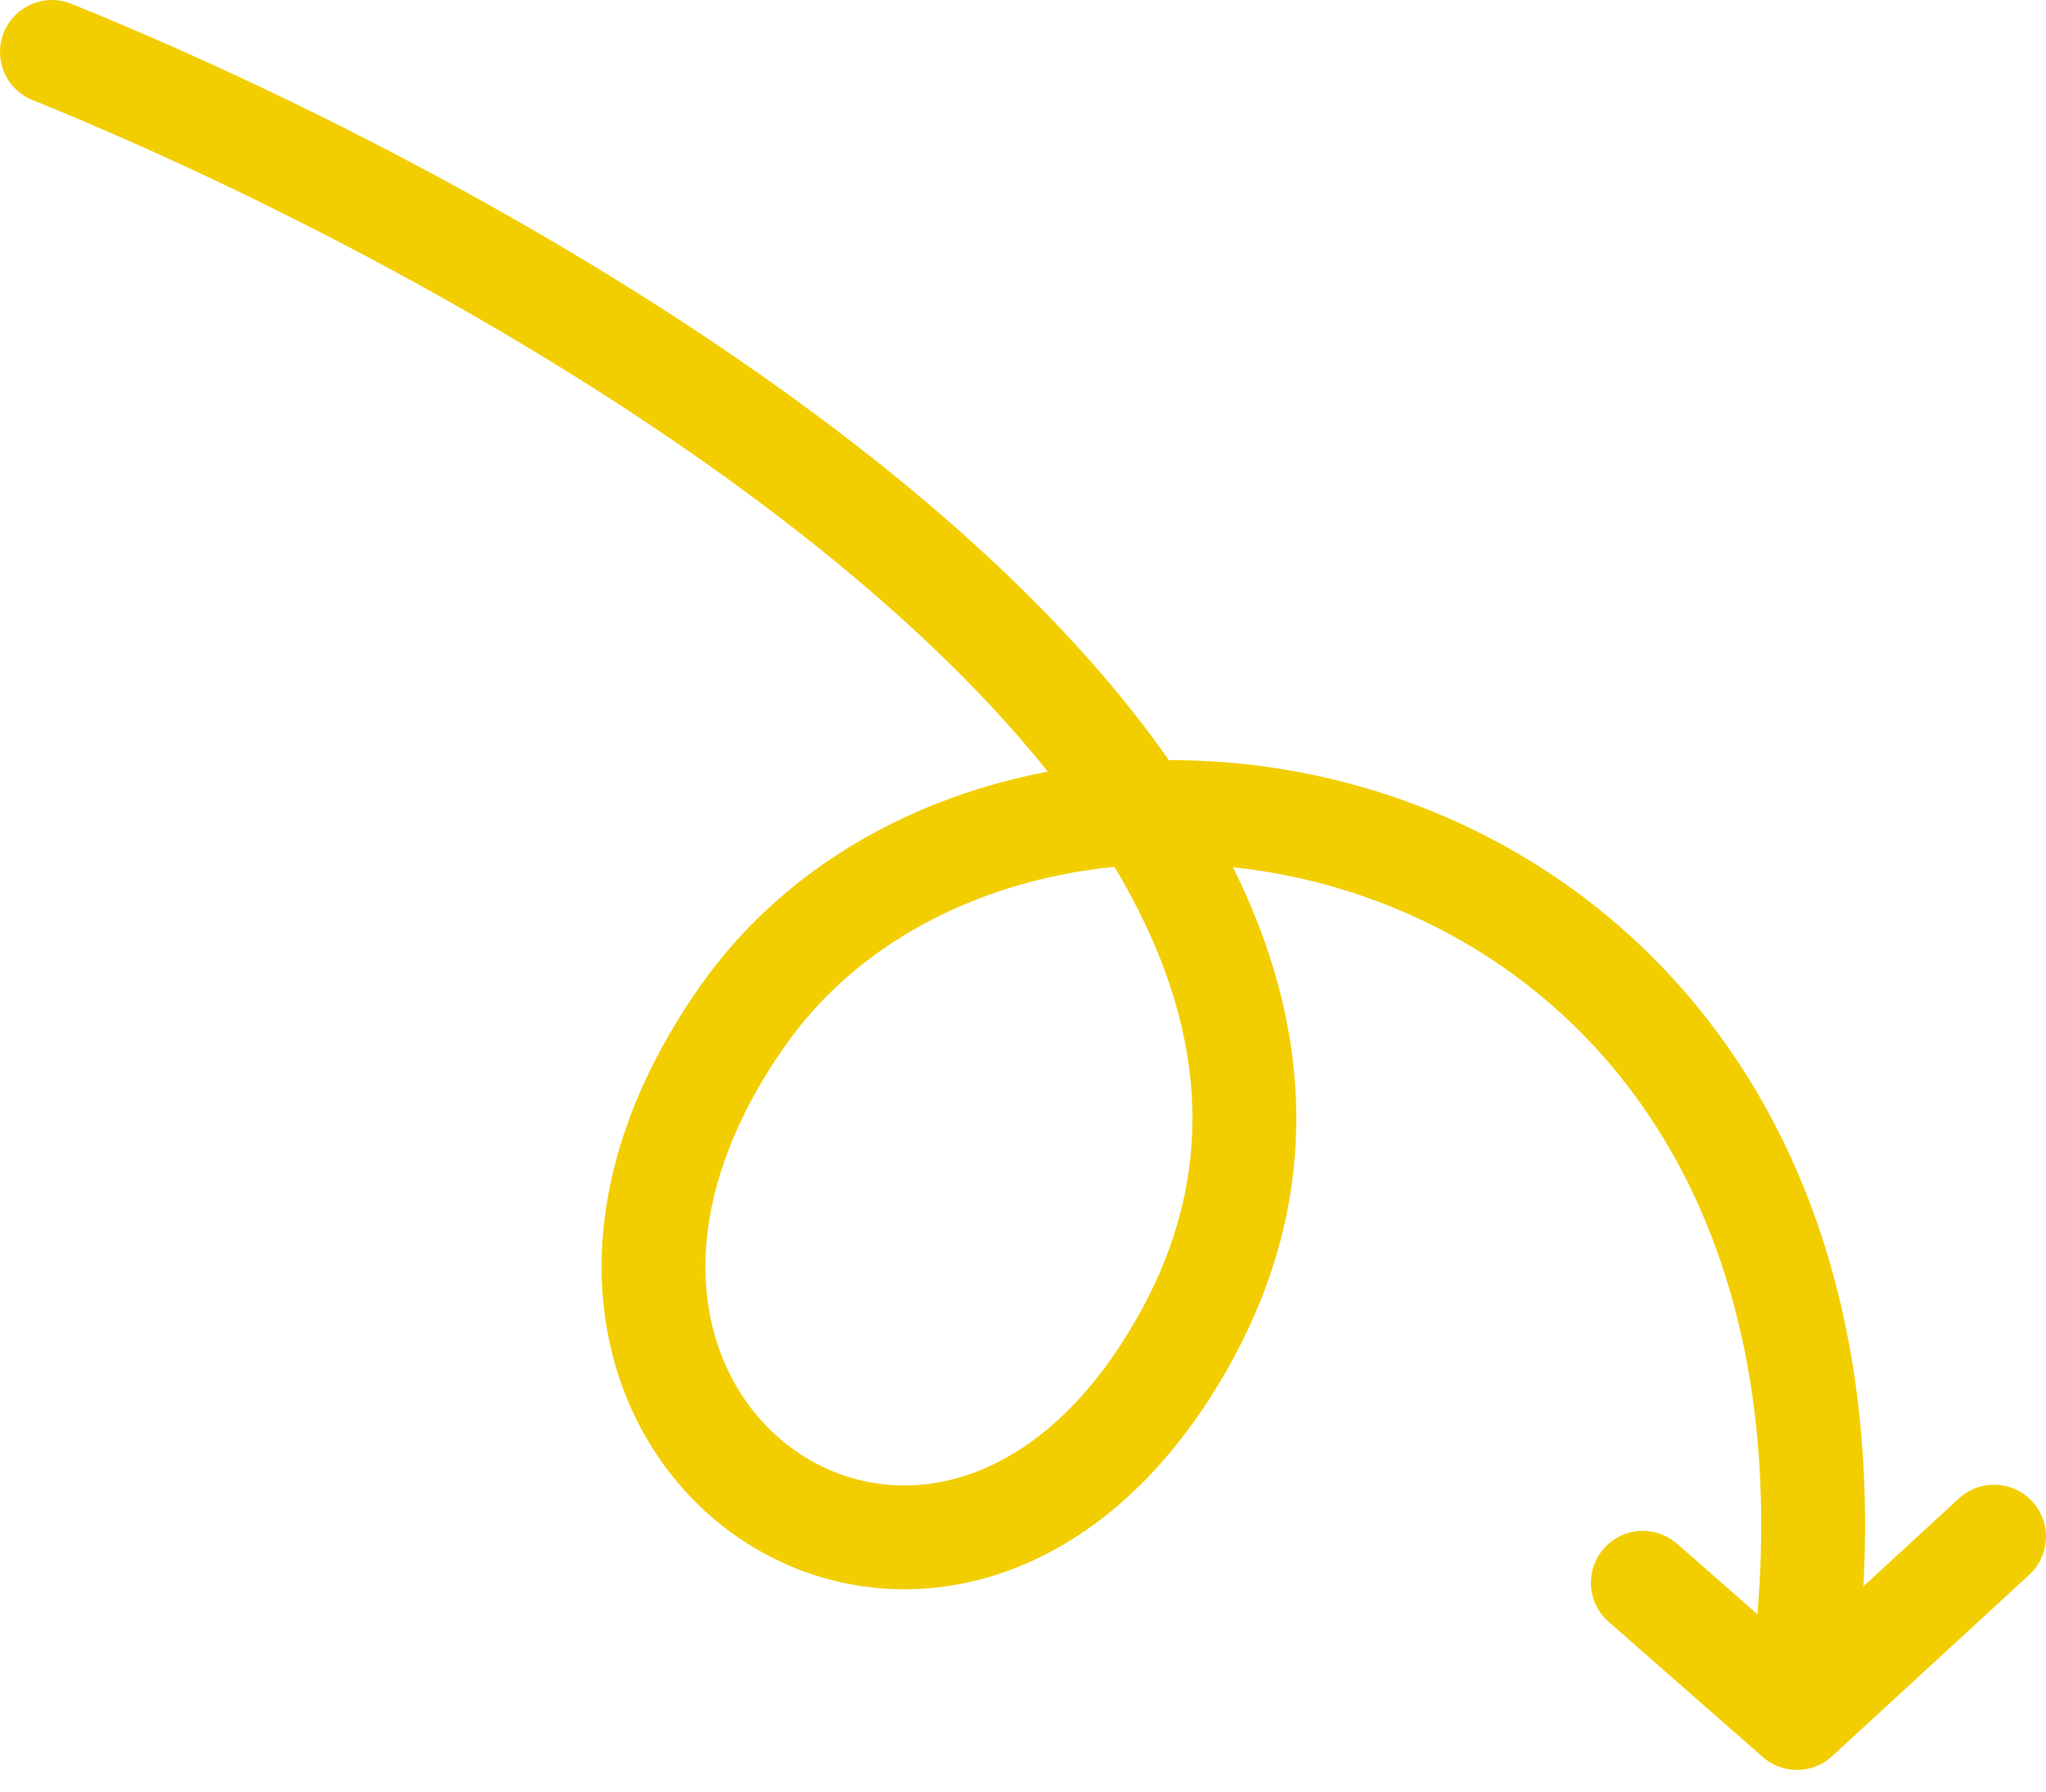<svg width="234" height="205" viewBox="0 0 234 205" fill="none" xmlns="http://www.w3.org/2000/svg">
<path d="M5.939 5.939C66.576 30.48 174.14 93.544 133.294 156.847C105.407 200.066 52.394 162.317 85.02 116.098C117.645 69.878 222.507 90.709 205.521 196.516M205.521 196.516L187.888 181.049M205.521 196.516L228.06 175.774" stroke="#F2CE00" stroke-width="11.875" stroke-linecap="round"/>
</svg>
